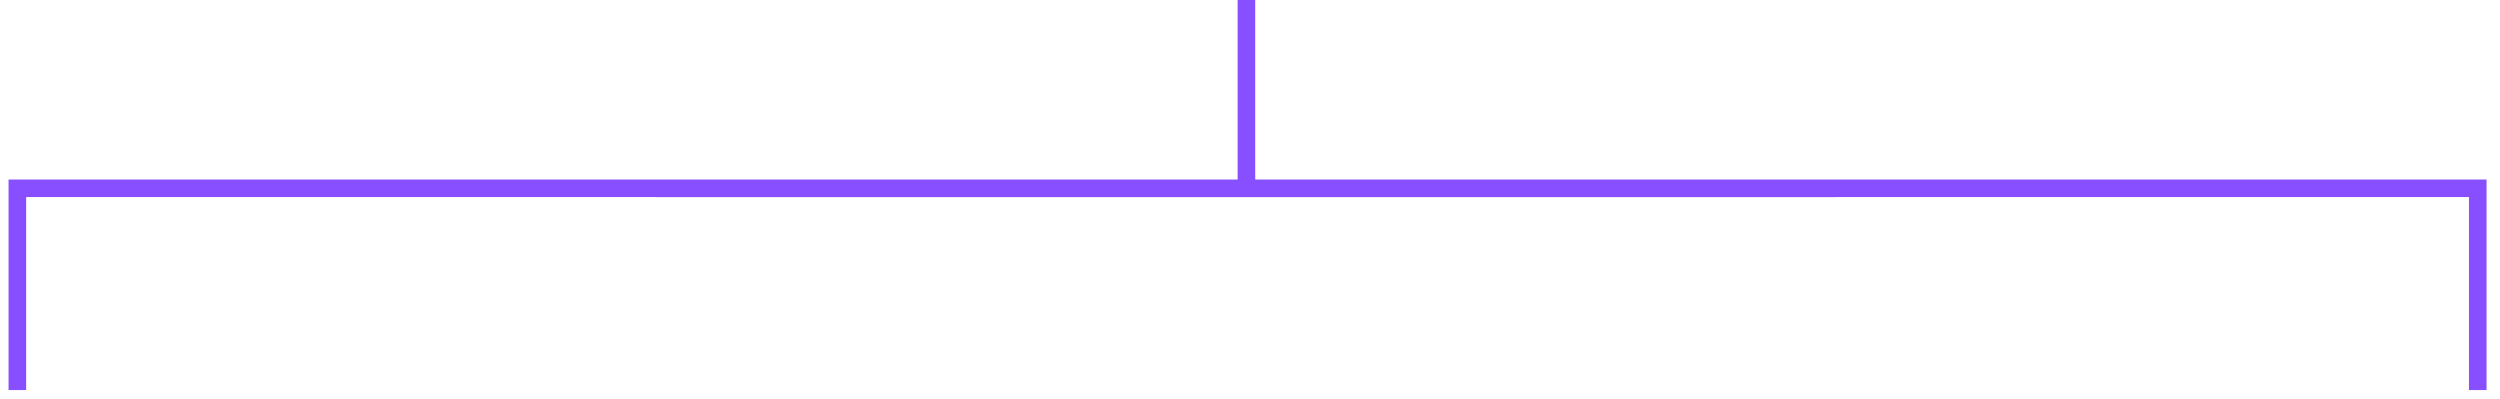 <?xml version="1.0" encoding="utf-8"?>
<svg xmlns="http://www.w3.org/2000/svg" fill="none" height="100%" overflow="visible" preserveAspectRatio="none" style="display: block;" viewBox="0 0 144 23" width="100%">
<path d="M142.719 22.468V10.846L71.794 10.847M1 22.468V10.846L71.794 10.847M71.794 10.847V0" id="Rectangle 130" stroke="#874FFF" stroke-width="1.013"/>
</svg>
